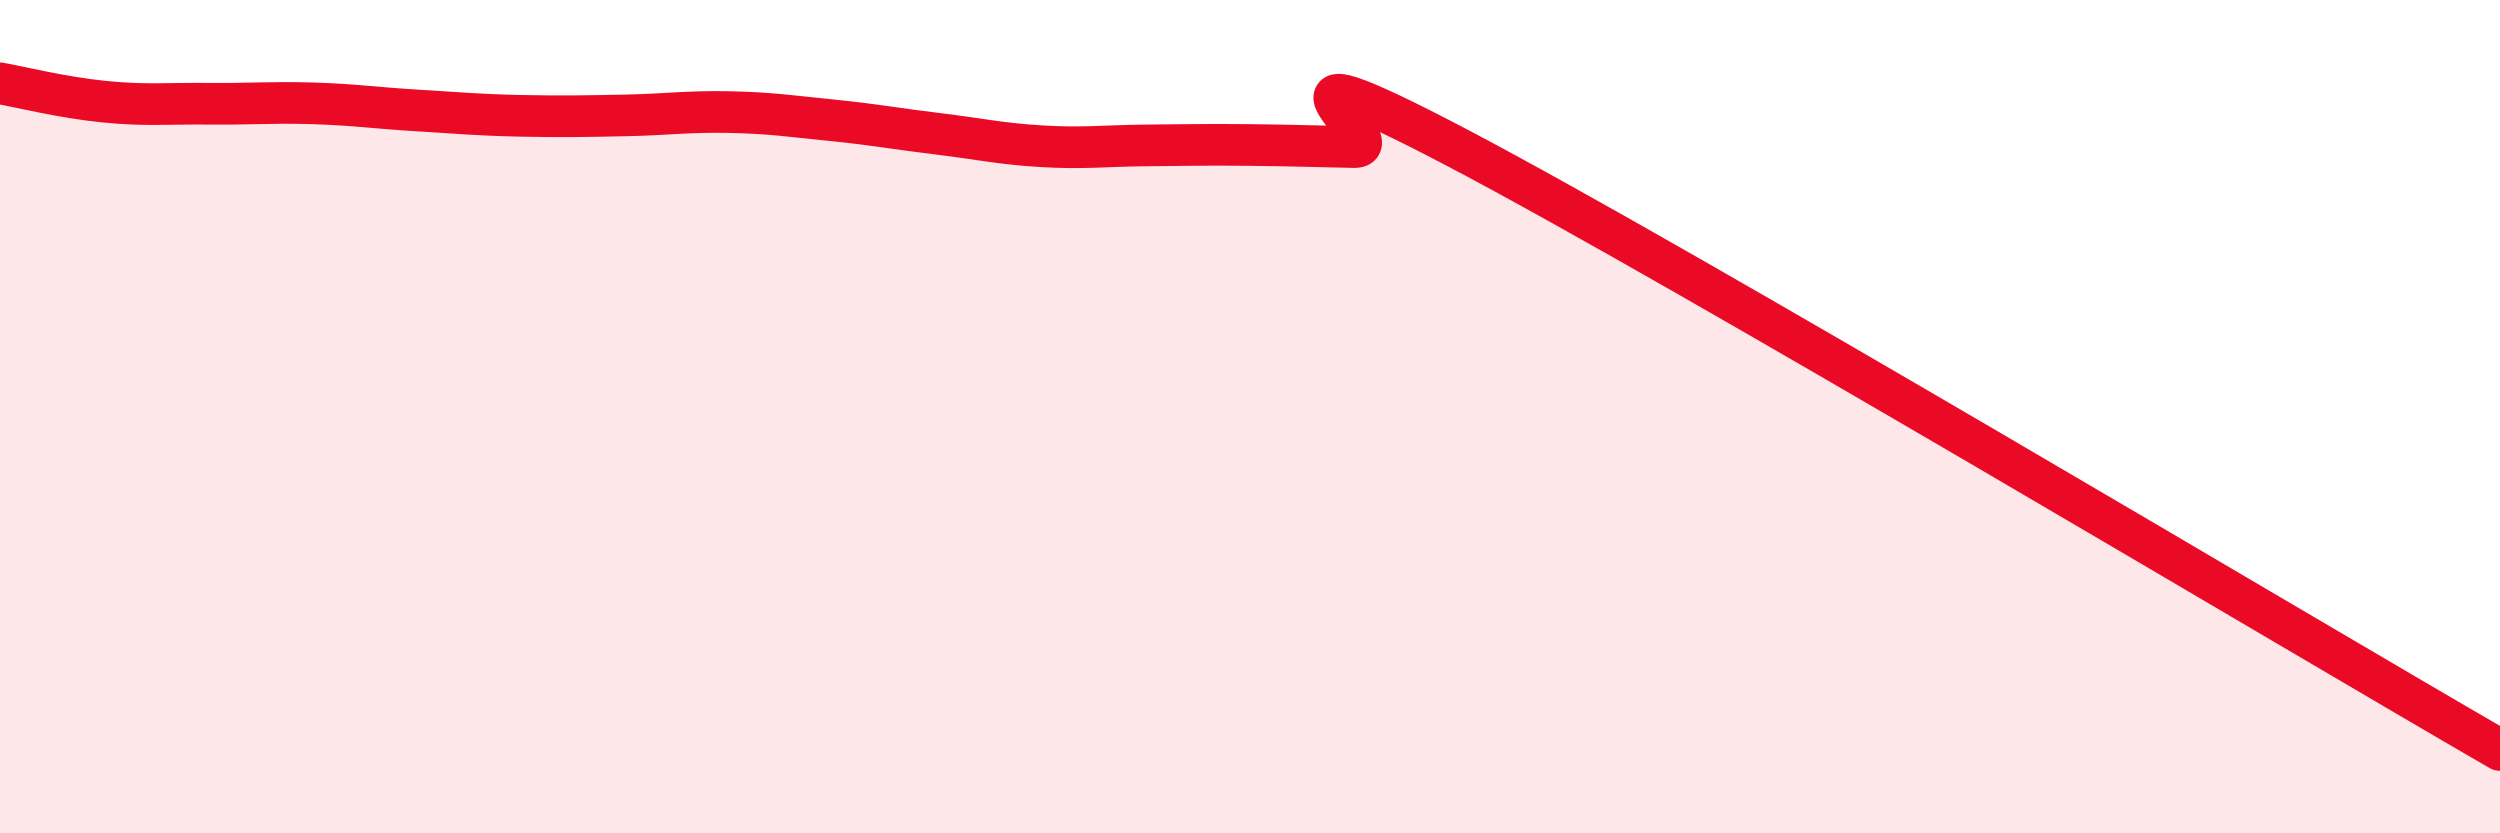 
    <svg width="60" height="20" viewBox="0 0 60 20" xmlns="http://www.w3.org/2000/svg">
      <path
        d="M 0,2 C 0.5,2.09 1.5,2.34 2.5,2.44 C 3.5,2.54 4,2.48 5,2.49 C 6,2.5 6.5,2.45 7.5,2.48 C 8.5,2.51 9,2.59 10,2.65 C 11,2.71 11.5,2.76 12.5,2.78 C 13.5,2.8 14,2.79 15,2.77 C 16,2.75 16.5,2.67 17.5,2.69 C 18.5,2.71 19,2.79 20,2.89 C 21,2.99 21.5,3.09 22.5,3.21 C 23.5,3.33 24,3.45 25,3.51 C 26,3.57 26.5,3.5 27.5,3.49 C 28.5,3.48 29,3.47 30,3.48 C 31,3.49 31.5,3.51 32.5,3.53 C 33.5,3.55 29.5,0.67 35,3.56 C 40.5,6.45 55,15.11 60,18L60 20L0 20Z"
        fill="#EB0A25"
        opacity="0.1"
        stroke-linecap="round"
        stroke-linejoin="round"
      />
      <path
        d="M 0,2 C 0.5,2.09 1.5,2.34 2.5,2.44 C 3.5,2.54 4,2.48 5,2.49 C 6,2.5 6.5,2.45 7.5,2.48 C 8.5,2.51 9,2.59 10,2.65 C 11,2.71 11.5,2.76 12.5,2.78 C 13.5,2.8 14,2.79 15,2.77 C 16,2.75 16.5,2.67 17.5,2.69 C 18.5,2.71 19,2.79 20,2.89 C 21,2.99 21.5,3.09 22.5,3.21 C 23.5,3.33 24,3.45 25,3.51 C 26,3.57 26.5,3.5 27.5,3.49 C 28.5,3.48 29,3.47 30,3.48 C 31,3.49 31.5,3.51 32.5,3.53 C 33.5,3.55 29.5,0.67 35,3.56 C 40.5,6.45 55,15.11 60,18"
        stroke="#EB0A25"
        stroke-width="1"
        fill="none"
        stroke-linecap="round"
        stroke-linejoin="round"
      />
    </svg>
  